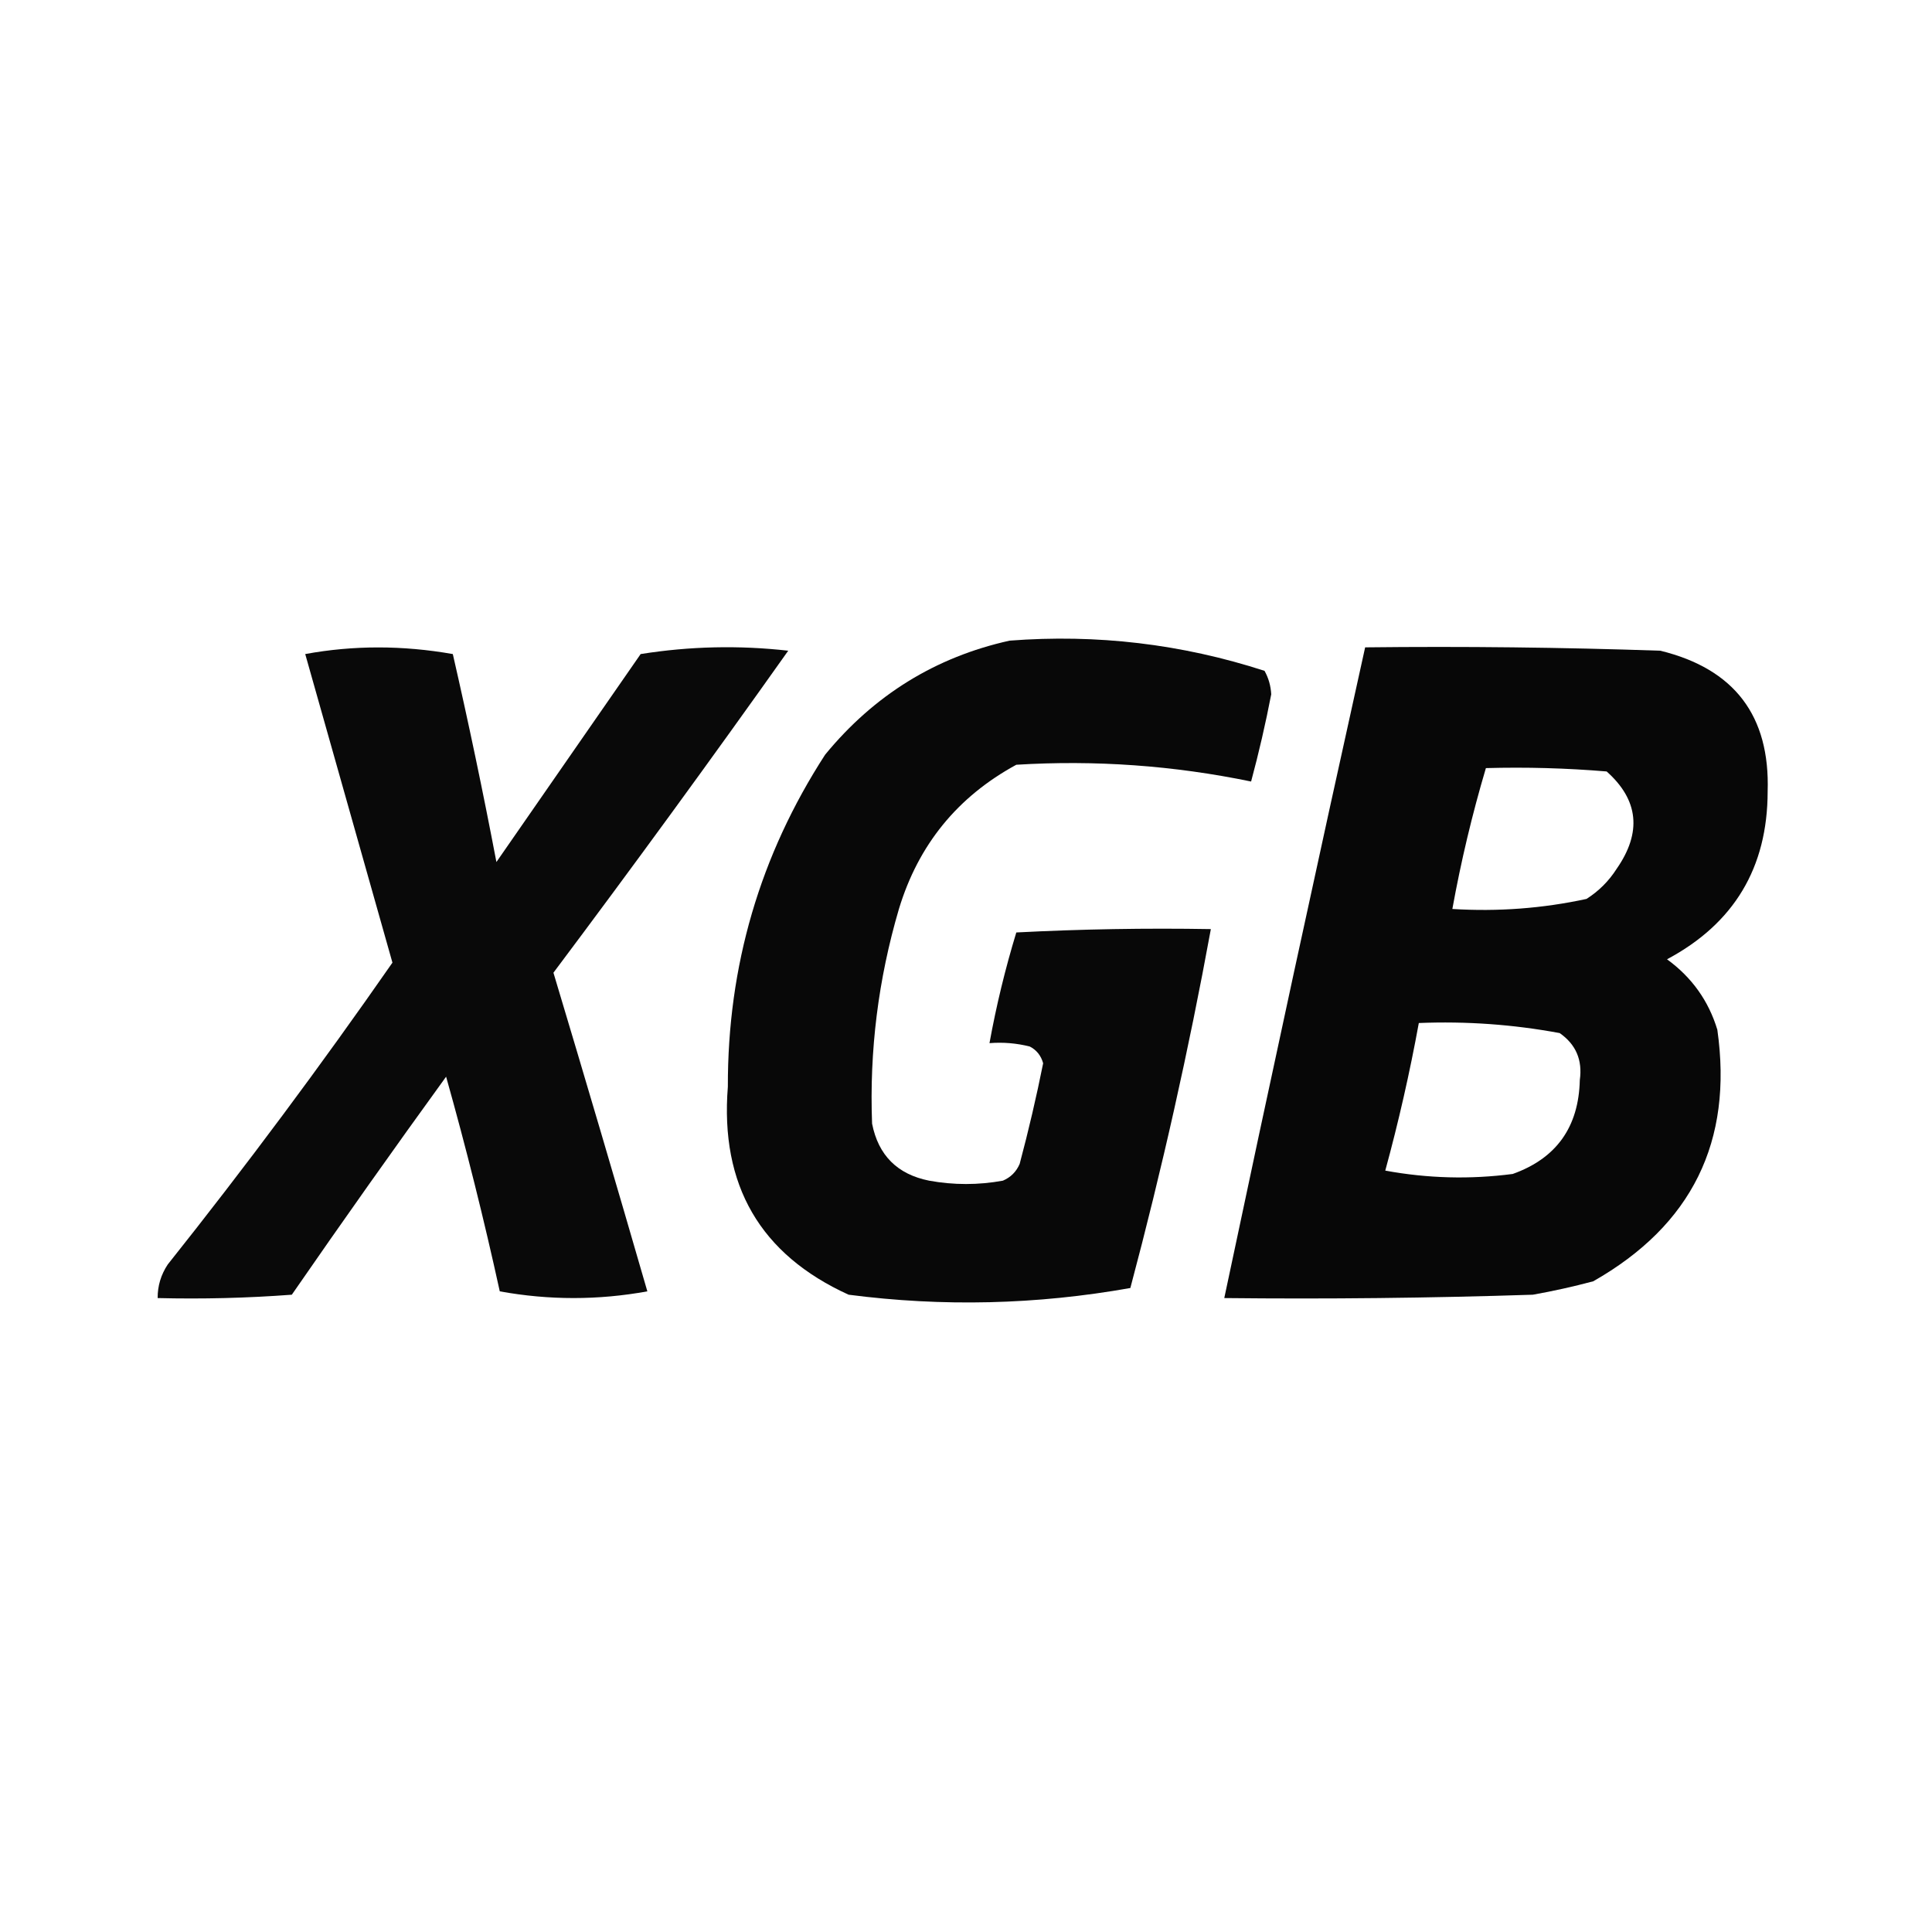 <svg xmlns="http://www.w3.org/2000/svg" version="1.1" width="288px" height="288px" style="shape-rendering:geometricPrecision; text-rendering:geometricPrecision; image-rendering:optimizeQuality; fill-rule:evenodd; clip-rule:evenodd" xmlns:xlink="http://www.w3.org/1999/xlink" transform="rotate(0) scale(1, 1)">
<g><path style="opacity:0.965" fill="#000000" d="M 150.5,95.5 C 163.482,94.498 176.149,95.998 188.5,100C 189.097,101.062 189.43,102.228 189.5,103.5C 188.653,107.887 187.653,112.22 186.5,116.5C 174.943,114.111 163.276,113.277 151.5,114C 142.731,118.77 136.898,125.936 134,135.5C 130.92,145.975 129.586,156.642 130,167.5C 130.929,172.219 133.763,175.052 138.5,176C 142.167,176.667 145.833,176.667 149.5,176C 150.667,175.5 151.5,174.667 152,173.5C 153.324,168.536 154.491,163.536 155.5,158.5C 155.182,157.353 154.516,156.519 153.5,156C 151.527,155.505 149.527,155.338 147.5,155.5C 148.518,149.904 149.852,144.404 151.5,139C 161.161,138.5 170.828,138.334 180.5,138.5C 177.207,156.504 173.207,174.337 168.5,192C 154.526,194.49 140.526,194.823 126.5,193C 113.328,187.006 107.328,176.673 108.5,162C 108.457,143.995 113.29,127.495 123,112.5C 130.297,103.611 139.463,97.945 150.5,95.5 Z"/></g>
<g><path style="opacity:0.962" fill="#000000" d="M 45.5,97.5 C 52.677,96.181 60.01,96.181 67.5,97.5C 69.856,107.781 72.023,118.114 74,128.5C 81.167,118.167 88.333,107.833 95.5,97.5C 102.811,96.335 110.144,96.169 117.5,97C 106.113,113.067 94.446,129.067 82.5,145C 87.24,160.788 91.906,176.621 96.5,192.5C 89.167,193.833 81.833,193.833 74.5,192.5C 72.145,181.748 69.479,171.081 66.5,160.5C 58.71,171.246 51.044,182.079 43.5,193C 36.842,193.5 30.175,193.666 23.5,193.5C 23.491,191.692 23.991,190.025 25,188.5C 36.654,173.857 47.821,158.857 58.5,143.5C 54.142,128.055 49.809,112.722 45.5,97.5 Z"/></g>
<g><path style="opacity:0.97" fill="#000000" d="M 203.5,96.5 C 218.17,96.333 232.837,96.5 247.5,97C 258.537,99.698 263.87,106.698 263.5,118C 263.486,129.343 258.486,137.676 248.5,143C 252.194,145.687 254.694,149.187 256,153.5C 258.367,170.152 252.2,182.652 237.5,191C 234.529,191.794 231.529,192.461 228.5,193C 213.17,193.5 197.837,193.667 182.5,193.5C 189.34,161.141 196.34,128.807 203.5,96.5 Z M 221.5,114.5 C 227.509,114.334 233.509,114.501 239.5,115C 244.268,119.244 244.768,124.077 241,129.5C 239.833,131.333 238.333,132.833 236.5,134C 229.95,135.42 223.284,135.92 216.5,135.5C 217.789,128.386 219.455,121.386 221.5,114.5 Z M 211.5,152.5 C 218.563,152.212 225.563,152.712 232.5,154C 234.919,155.686 235.919,158.019 235.5,161C 235.337,168.012 232.003,172.679 225.5,175C 219.141,175.831 212.807,175.664 206.5,174.5C 208.483,167.234 210.15,159.901 211.5,152.5 Z"/></g>
</svg>